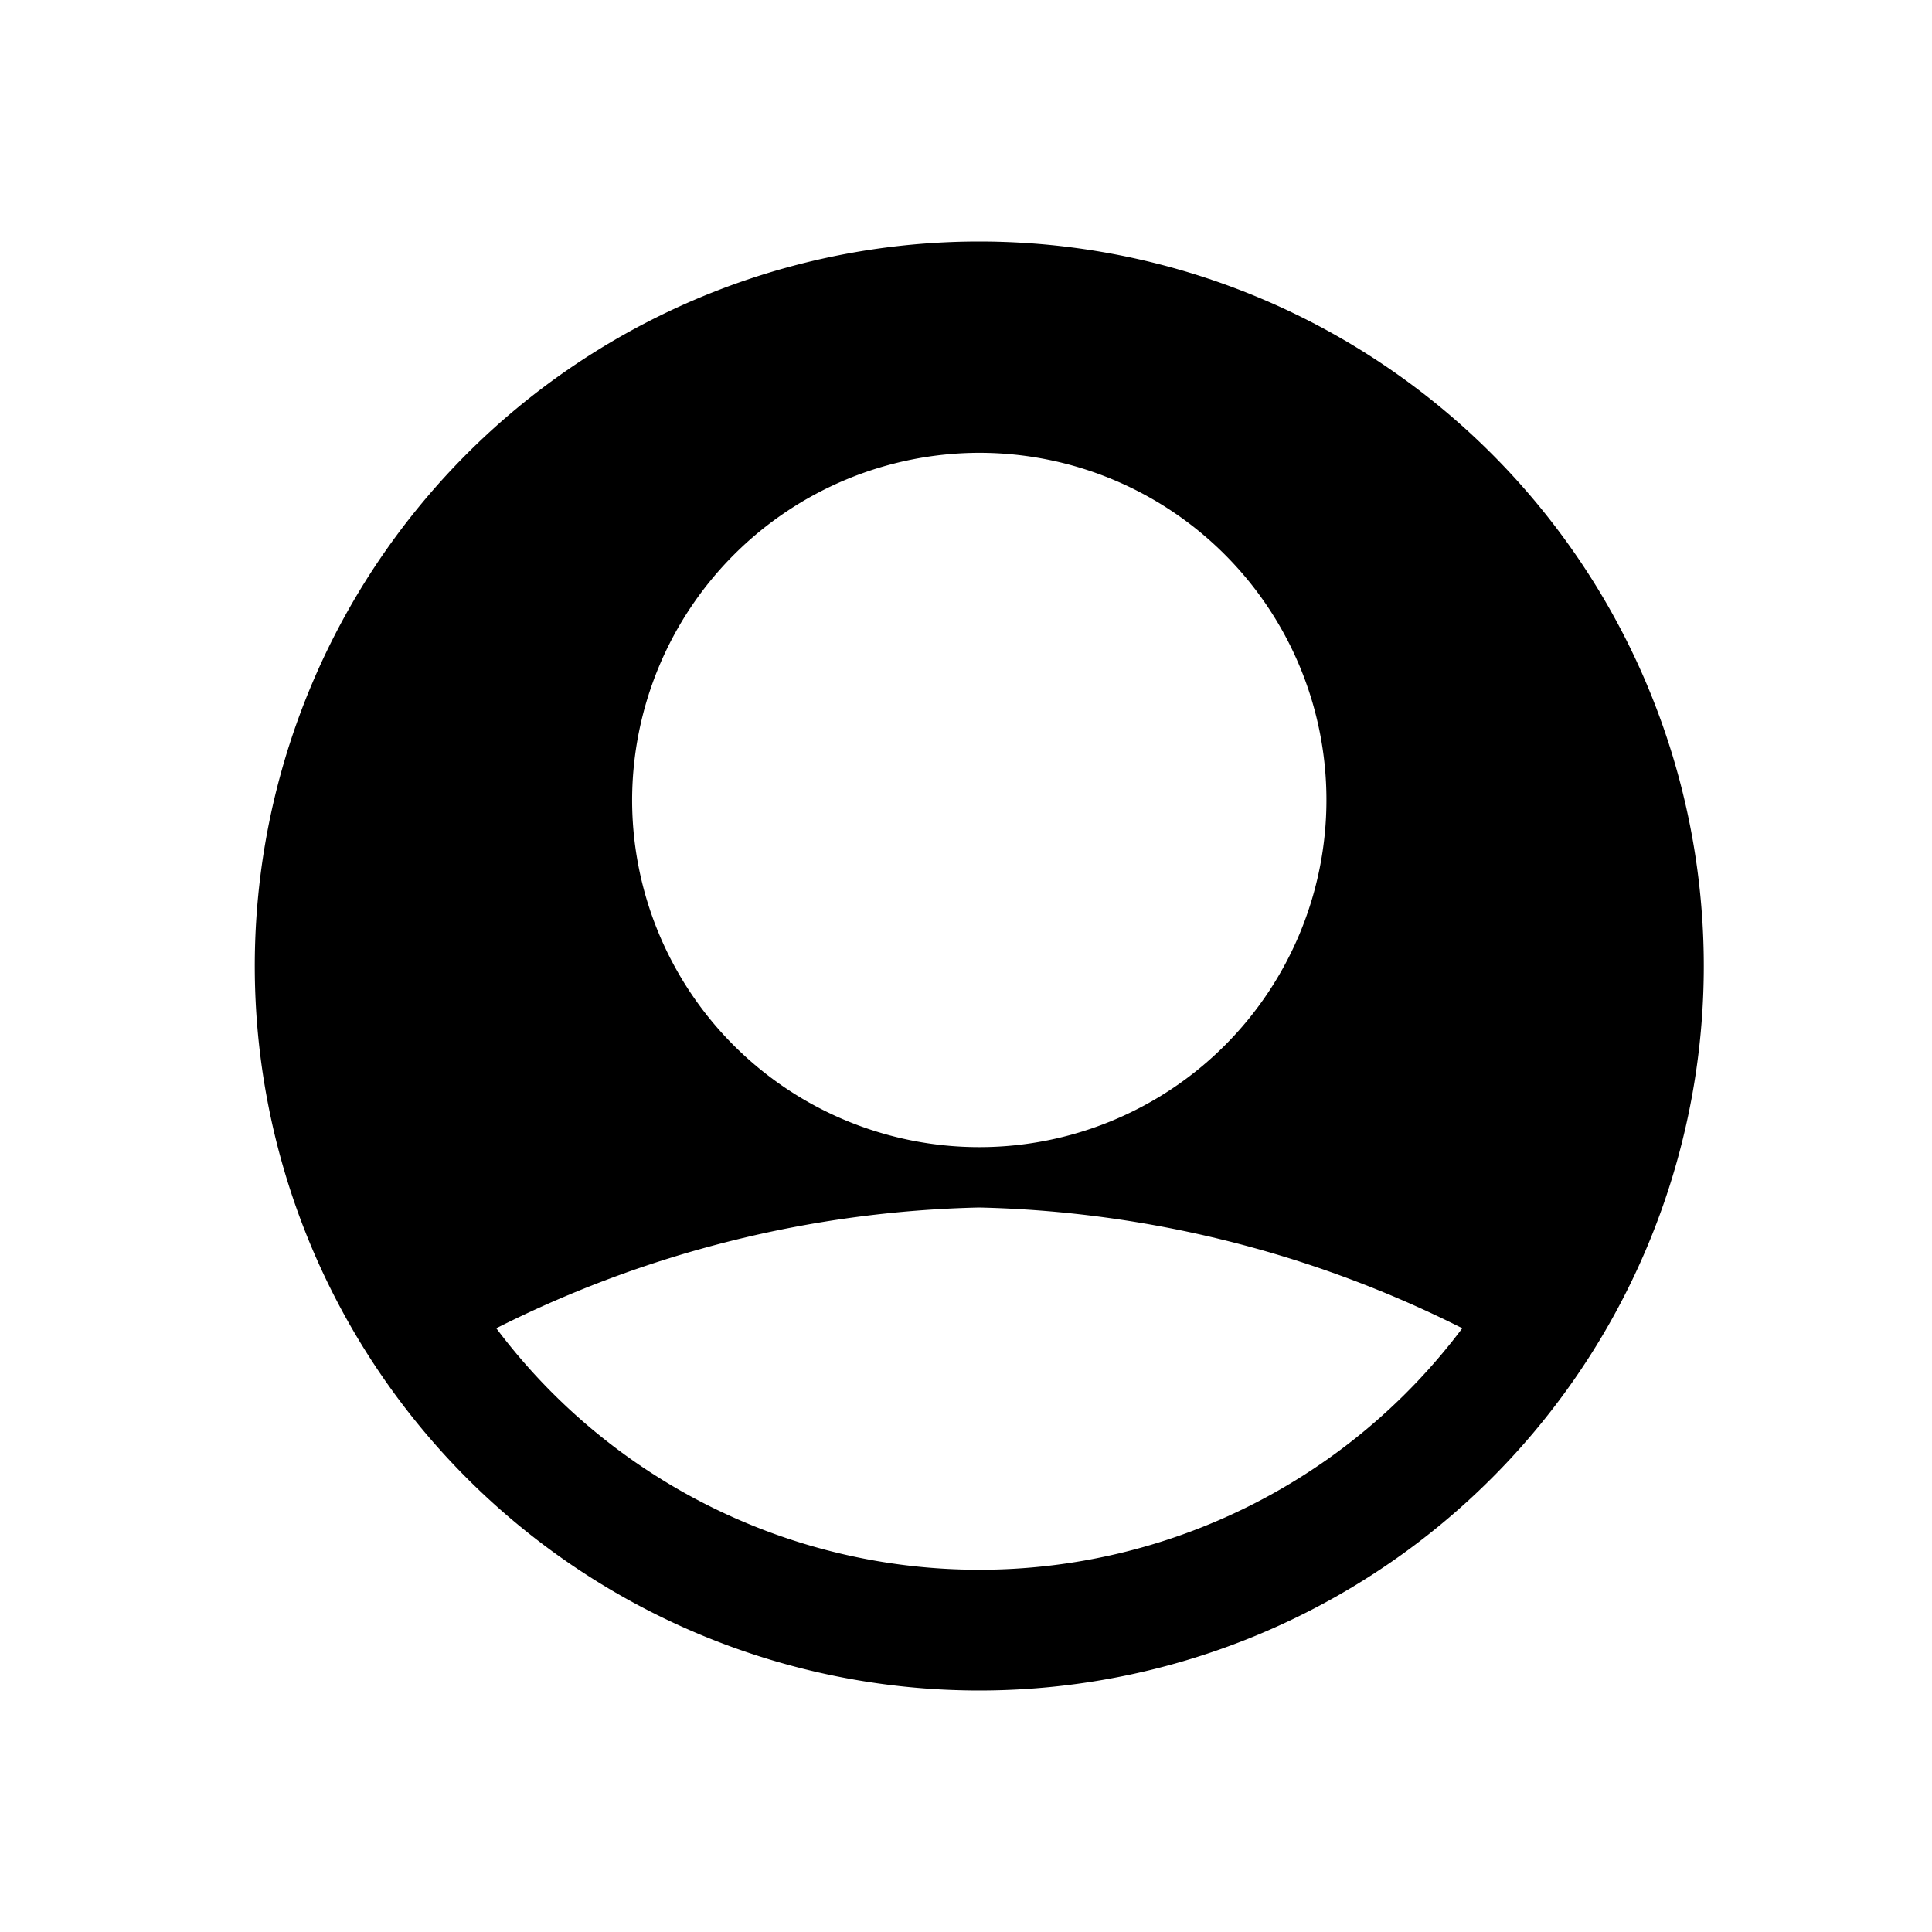 <svg id="Layer_1" data-name="Layer 1" xmlns="http://www.w3.org/2000/svg" viewBox="0 0 32 32"><path d="M16.22,4a12,12,0,1,0,12,12A12,12,0,0,0,16.22,4Zm0,3.5a5.75,5.75,0,1,1-5.75,5.75A5.76,5.76,0,0,1,16.22,7.5Zm0,18.5a10,10,0,0,1-8-4,18.69,18.69,0,0,1,8-2,18.73,18.73,0,0,1,8,2A10,10,0,0,1,16.22,26Z"/></svg>